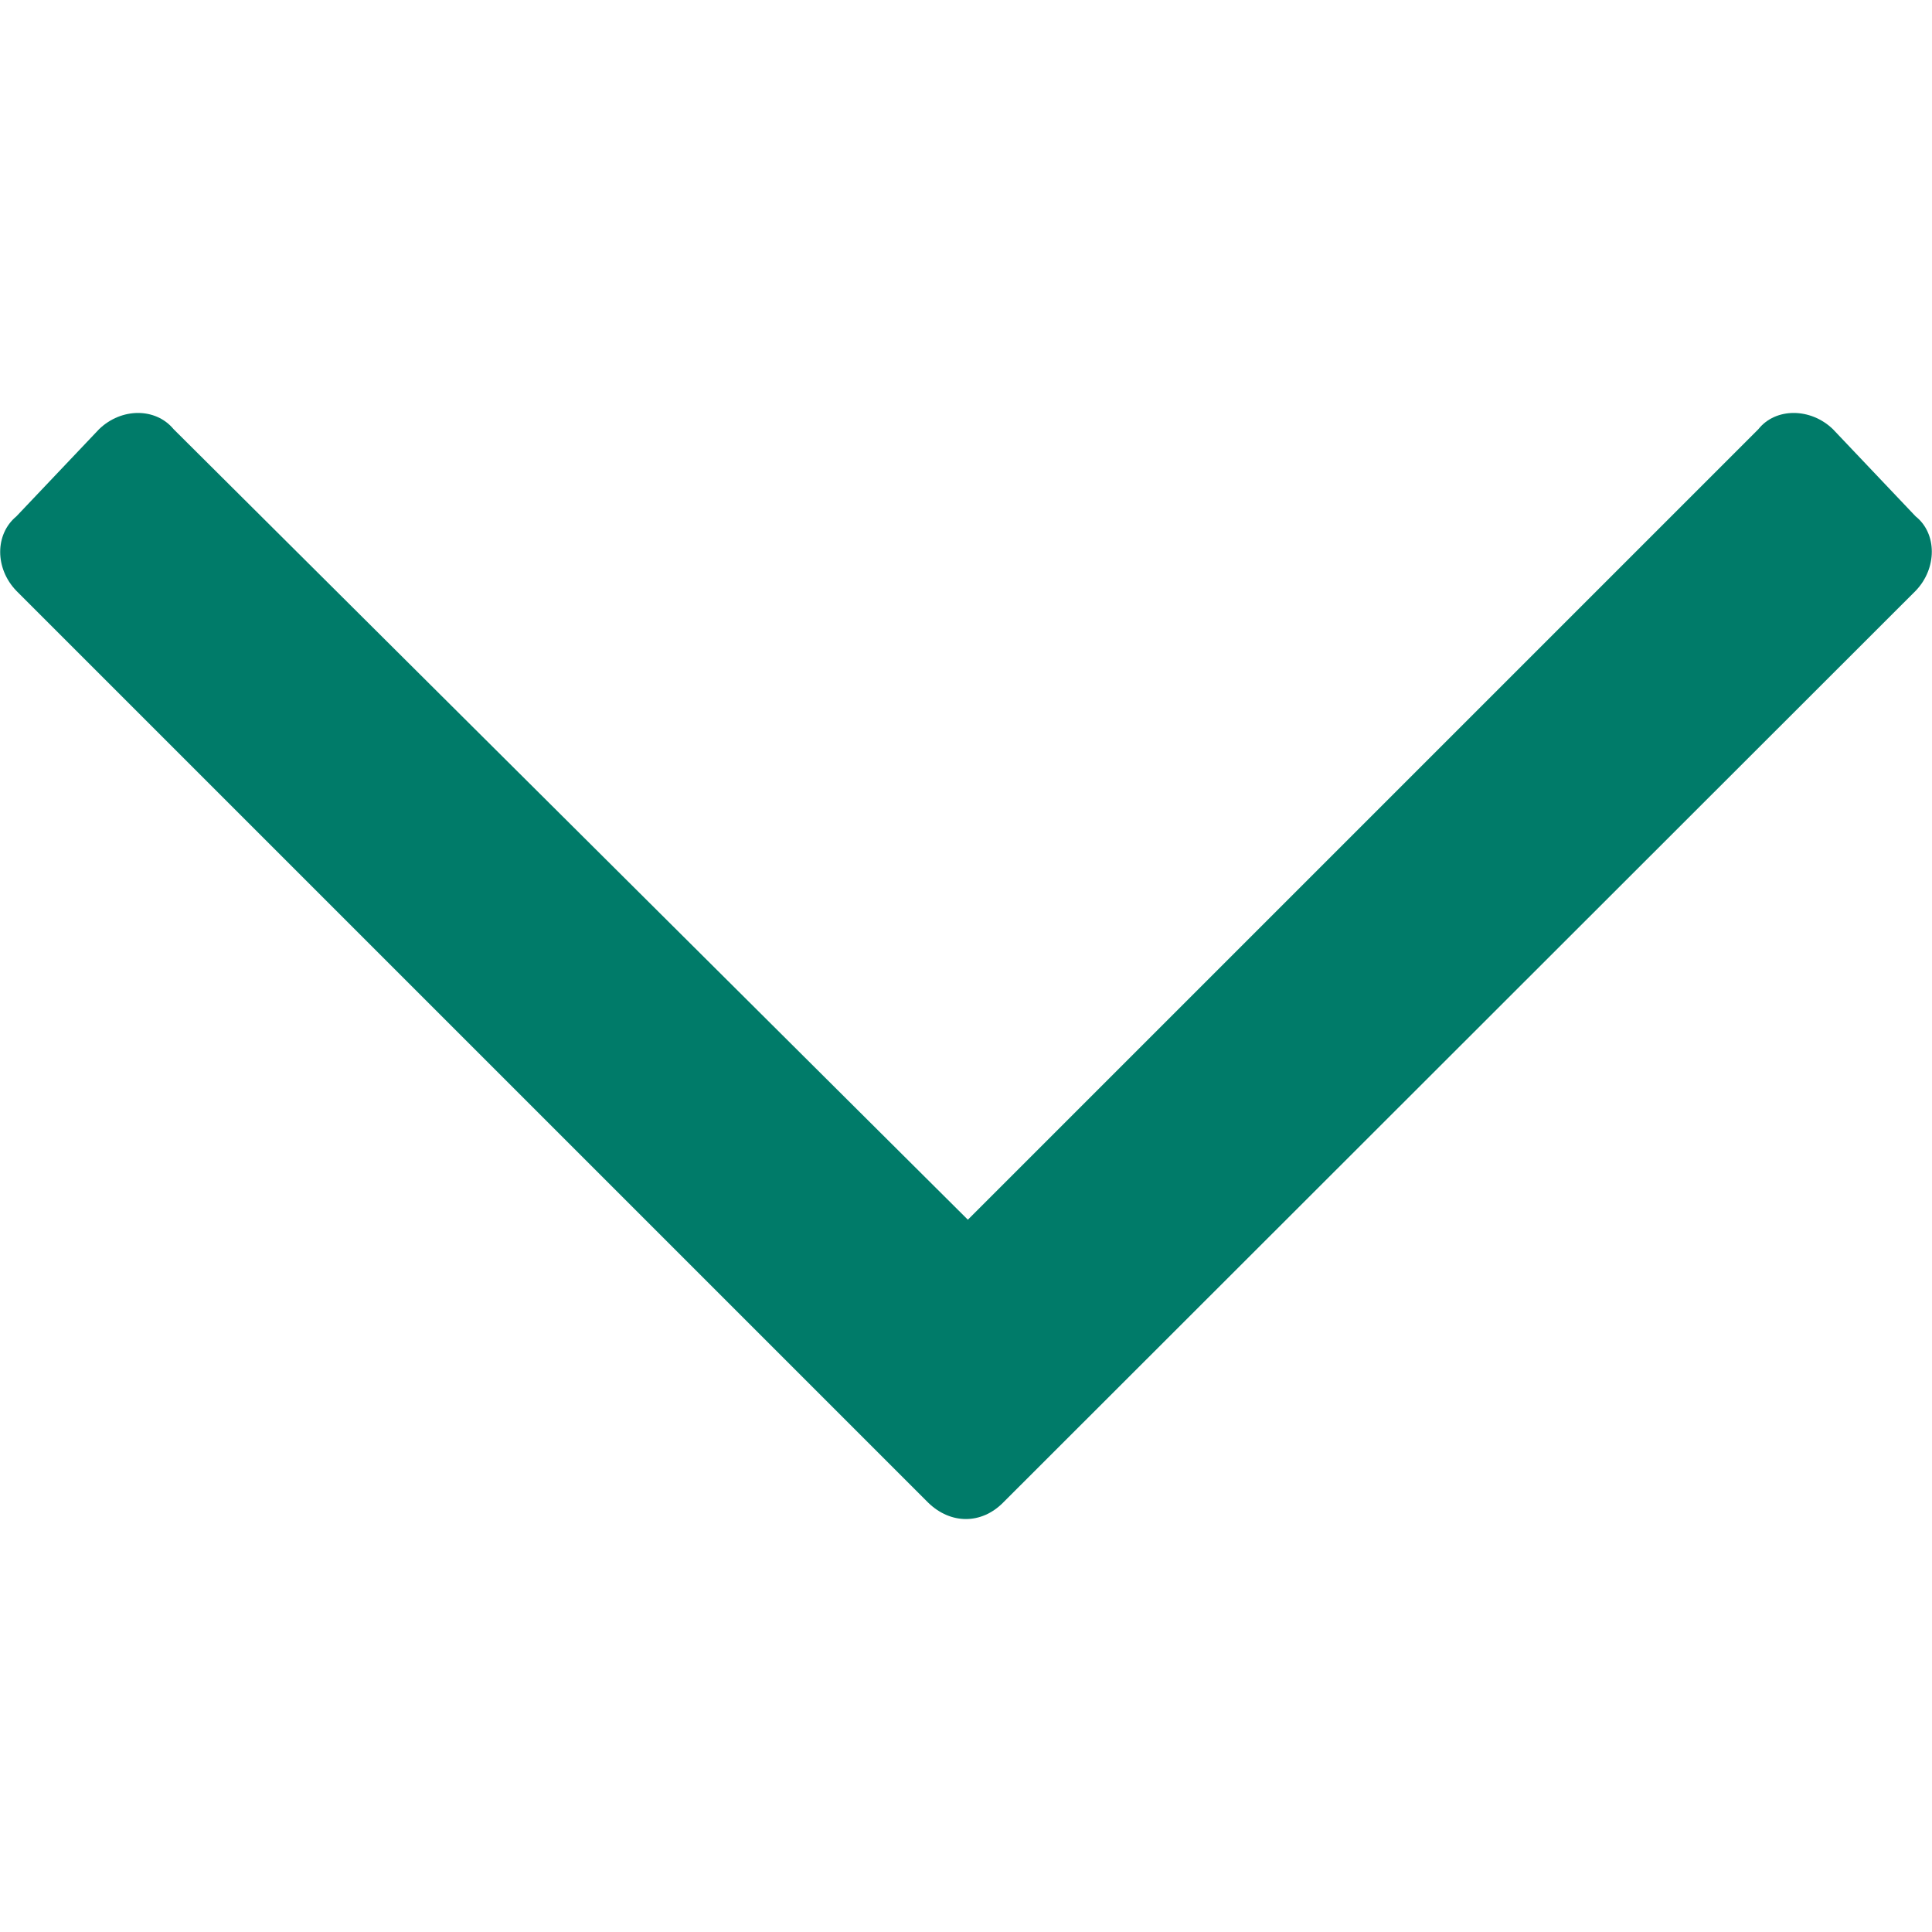 <?xml version="1.0" encoding="utf-8"?>
<!-- Generator: Adobe Illustrator 15.0.0, SVG Export Plug-In . SVG Version: 6.00 Build 0)  -->
<!DOCTYPE svg PUBLIC "-//W3C//DTD SVG 1.1//EN" "http://www.w3.org/Graphics/SVG/1.1/DTD/svg11.dtd">
<svg version="1.1" id="Layer_1" xmlns="http://www.w3.org/2000/svg" xmlns:xlink="http://www.w3.org/1999/xlink" x="0px" y="0px"
	 width="1000px" height="1000px" viewBox="0 0 1000 1000" enable-background="new 0 0 1000 1000" xml:space="preserve">
<g id="a">
</g>
<g id="b">
	<g id="c">
		<path fill="#007B69" d="M991.516,267.258c11.184,8.87,11.184,26.996,0,38.565L519.09,777.863
			c-11.184,11.185-26.996,11.185-38.565,0L8.484,305.823c-11.184-11.569-11.184-29.31,0-38.565l42.808-45.121
			c11.569-11.184,29.31-11.184,38.565,0l411.106,409.179l409.179-409.179c8.87-11.184,26.996-11.184,38.565,0L991.516,267.258z"/>
	</g>
</g>
</svg>
